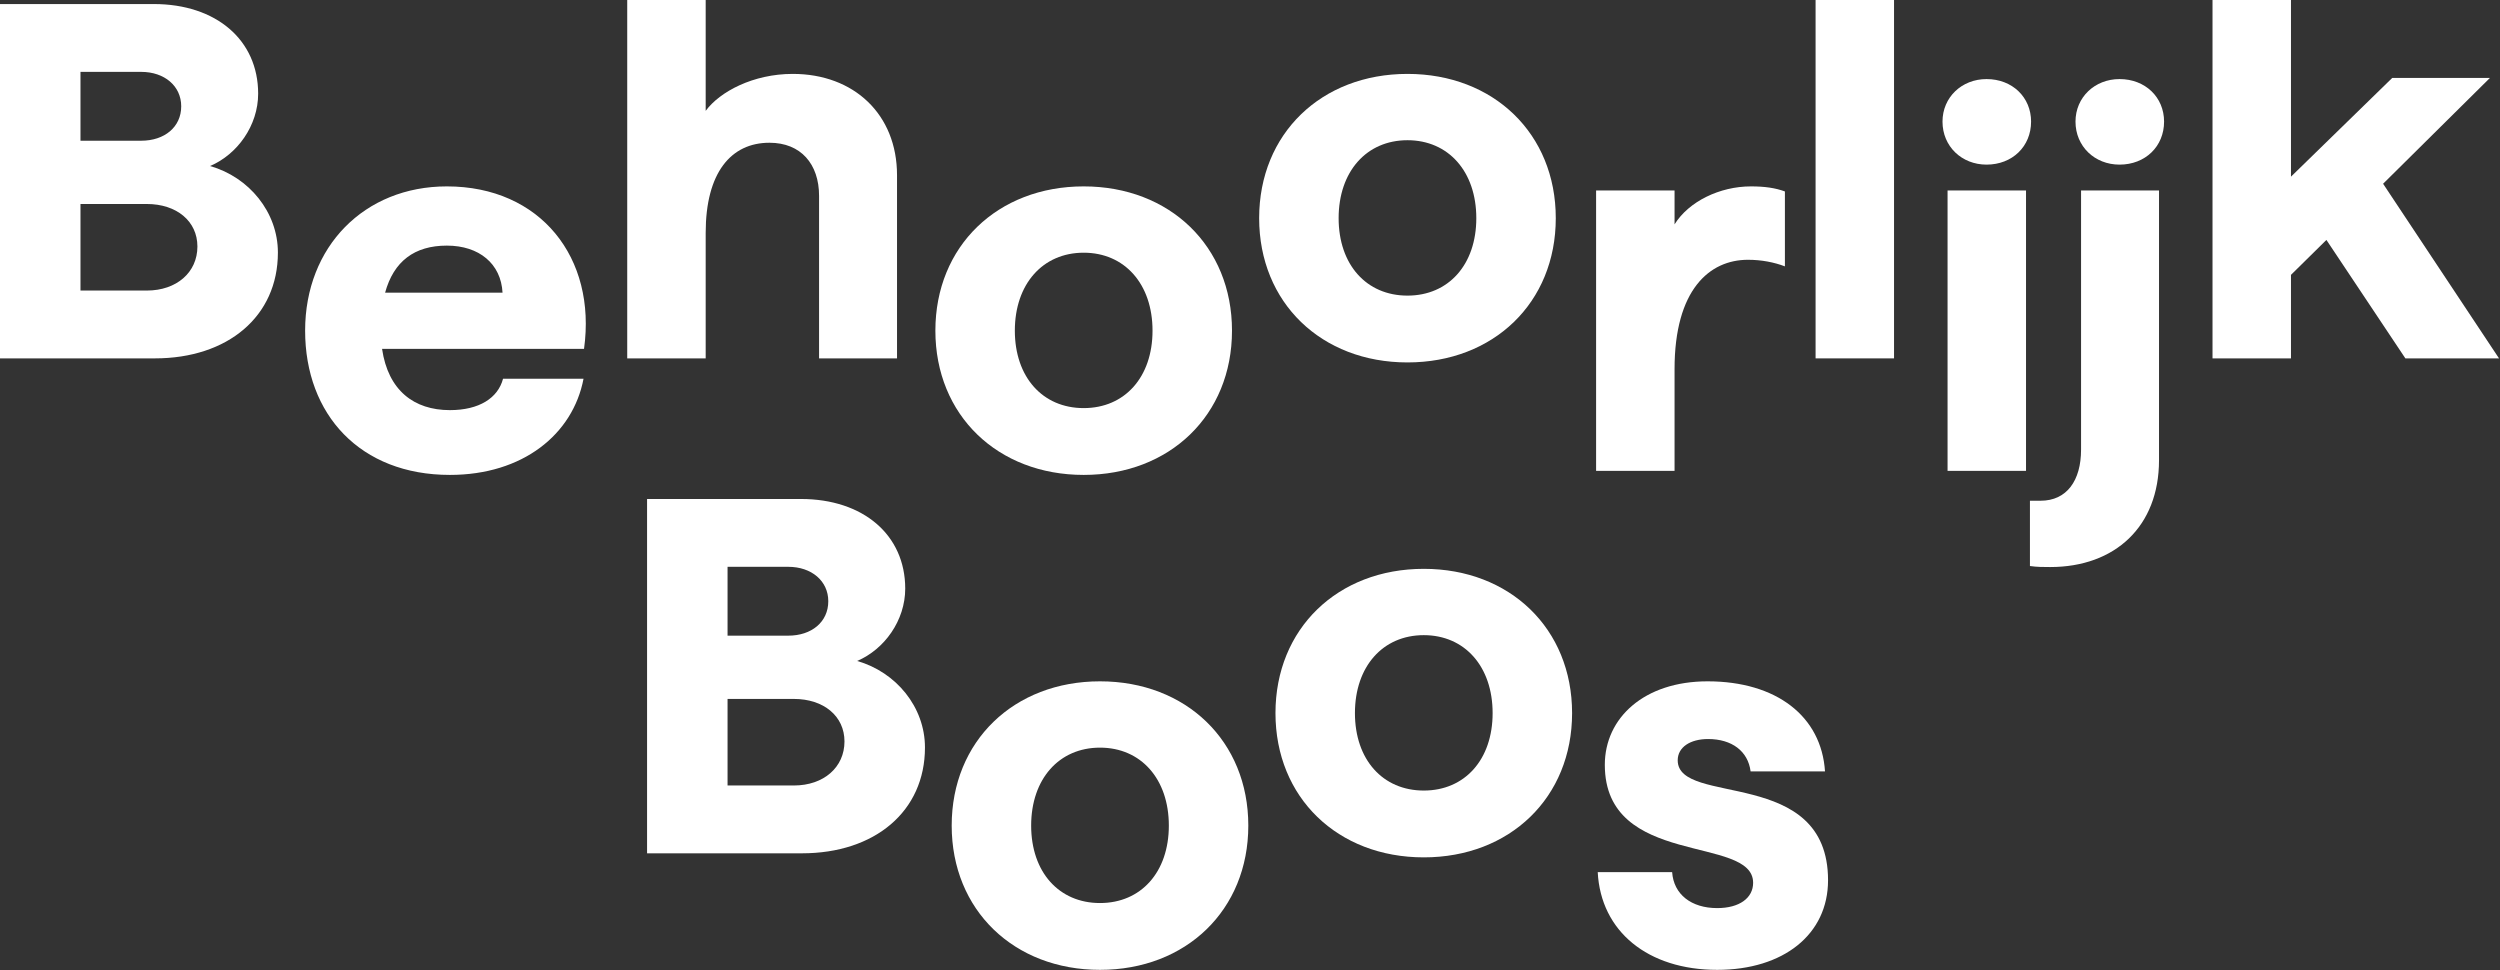 <?xml version="1.0" encoding="UTF-8"?> <svg xmlns="http://www.w3.org/2000/svg" width="889" height="345" viewBox="0 0 889 345" fill="none"><rect x="0" y="0" width="889" height="345" fill="#333333" stroke="none"/><path d="M-0 127.44V1.44H54.72C76.86 1.44 91.8 14.22 91.8 33.3C91.8 44.64 84.42 54.9 74.7 59.04C88.56 63 98.82 75.42 98.82 89.82C98.82 112.5 81 127.44 55.08 127.44H-0ZM28.62 103.32H52.2C62.82 103.32 70.2 96.84 70.2 87.66C70.2 78.66 62.82 72.54 52.2 72.54H28.62V103.32ZM28.62 50.04H50.22C58.5 50.04 64.44 45.18 64.44 37.8C64.44 30.6 58.5 25.56 50.22 25.56H28.62V50.04Z" fill="white"></path><path d="M159.982 168.88C128.122 168.88 108.502 147.46 108.502 117.58C108.502 87.7 129.562 66.28 158.902 66.28C192.202 66.28 212.182 91.66 207.682 124.06H135.862C138.022 138.82 147.202 145.84 159.982 145.84C170.422 145.84 177.082 141.52 178.882 134.68H207.502C203.722 154.48 185.902 168.88 159.982 168.88ZM136.942 104.08H178.702C178.162 93.82 170.422 87.34 158.902 87.34C147.382 87.34 140.002 92.92 136.942 104.08Z" fill="white"></path><path d="M223.041 127.44V0H250.941V39.42C255.981 32.58 267.861 26.28 281.901 26.28C303.681 26.28 318.981 40.68 318.981 62.28V127.44H291.261V69.66C291.261 58.32 284.781 50.76 273.621 50.76C259.941 50.76 250.941 61.38 250.941 82.8V127.44H223.041Z" fill="white"></path><path d="M385.359 168.88C354.759 168.88 332.619 147.64 332.619 117.58C332.619 87.52 354.759 66.28 385.359 66.28C415.959 66.28 438.099 87.52 438.099 117.58C438.099 147.64 415.959 168.88 385.359 168.88ZM360.879 117.58C360.879 134.14 370.779 145.12 385.359 145.12C399.939 145.12 409.839 134.14 409.839 117.58C409.839 101.02 399.939 89.86 385.359 89.86C370.779 89.86 360.879 101.02 360.879 117.58Z" fill="white"></path><path d="M500.496 128.88C469.896 128.88 447.755 107.64 447.755 77.58C447.755 47.52 469.896 26.28 500.496 26.28C531.096 26.28 553.236 47.52 553.236 77.58C553.236 107.64 531.096 128.88 500.496 128.88ZM476.016 77.58C476.016 94.14 485.915 105.12 500.496 105.12C515.076 105.12 524.976 94.14 524.976 77.58C524.976 61.02 515.076 49.86 500.496 49.86C485.915 49.86 476.016 61.02 476.016 77.58Z" fill="white"></path><path d="M567.572 167.44V67.72H595.472V79.78C600.512 71.68 611.492 66.28 622.652 66.28C627.512 66.28 631.292 66.82 634.712 68.08V94.72C630.932 93.28 626.432 92.38 621.572 92.38C607.892 92.38 595.472 103 595.472 131.26V167.44H567.572Z" fill="white"></path><path d="M645.619 127.44V0H673.519V127.44H645.619Z" fill="white"></path><path d="M692.553 167.44V67.72H720.453V167.44H692.553ZM690.753 43.24C690.753 34.6 697.593 28.12 706.413 28.12C715.593 28.12 722.253 34.6 722.253 43.24C722.253 52.06 715.593 58.54 706.413 58.54C697.593 58.54 690.753 52.06 690.753 43.24Z" fill="white"></path><path d="M729.046 201.64C726.526 201.64 724.366 201.64 721.846 201.28V178.06H725.626C734.986 178.06 740.026 170.86 740.026 159.88V67.72H767.746V163.66C767.746 187.24 752.086 201.64 729.046 201.64ZM738.046 43.24C738.046 34.6 744.886 28.12 753.706 28.12C762.886 28.12 769.546 34.6 769.546 43.24C769.546 52.06 762.886 58.54 753.706 58.54C744.886 58.54 738.046 52.06 738.046 43.24Z" fill="white"></path><path d="M855.351 127.44L827.271 85.32L814.671 97.74V127.44H786.771V0H814.671V62.82L850.671 27.72H885.411L847.431 65.34L888.651 127.44H855.351Z" fill="white"></path><path d="M230.098 303.44V177.44H284.818C306.958 177.44 321.898 190.22 321.898 209.3C321.898 220.64 314.518 230.9 304.798 235.04C318.658 239 328.918 251.42 328.918 265.82C328.918 288.5 311.098 303.44 285.178 303.44H230.098ZM258.718 279.32H282.298C292.918 279.32 300.298 272.84 300.298 263.66C300.298 254.66 292.918 248.54 282.298 248.54H258.718V279.32ZM258.718 226.04H280.318C288.598 226.04 294.538 221.18 294.538 213.8C294.538 206.6 288.598 201.56 280.318 201.56H258.718V226.04Z" fill="white"></path><path d="M391.16 344.88C360.56 344.88 338.42 323.64 338.42 293.58C338.42 263.52 360.56 242.28 391.16 242.28C421.76 242.28 443.9 263.52 443.9 293.58C443.9 323.64 421.76 344.88 391.16 344.88ZM366.68 293.58C366.68 310.14 376.58 321.12 391.16 321.12C405.74 321.12 415.64 310.14 415.64 293.58C415.64 277.02 405.74 265.86 391.16 265.86C376.58 265.86 366.68 277.02 366.68 293.58Z" fill="white"></path><path d="M506.296 304.88C475.696 304.88 453.556 283.64 453.556 253.58C453.556 223.52 475.696 202.28 506.296 202.28C536.896 202.28 559.036 223.52 559.036 253.58C559.036 283.64 536.896 304.88 506.296 304.88ZM481.816 253.58C481.816 270.14 491.716 281.12 506.296 281.12C520.876 281.12 530.776 270.14 530.776 253.58C530.776 237.02 520.876 225.86 506.296 225.86C491.716 225.86 481.816 237.02 481.816 253.58Z" fill="white"></path><path d="M610.633 344.88C585.973 344.88 569.233 331.2 568.153 310.14H594.613C595.153 318.06 601.453 322.92 610.633 322.92C618.553 322.92 623.413 319.32 623.413 313.92C623.413 296.82 570.673 308.7 570.673 271.98C570.673 255.24 584.713 242.28 607.213 242.28C631.693 242.28 647.713 254.7 648.973 274.32H622.513C621.613 267.12 615.853 262.8 607.393 262.8C601.093 262.8 596.593 265.68 596.593 270.36C596.593 286.92 650.053 272.34 650.053 313.02C650.053 332.28 634.213 344.88 610.633 344.88Z" fill="white"></path></svg> 